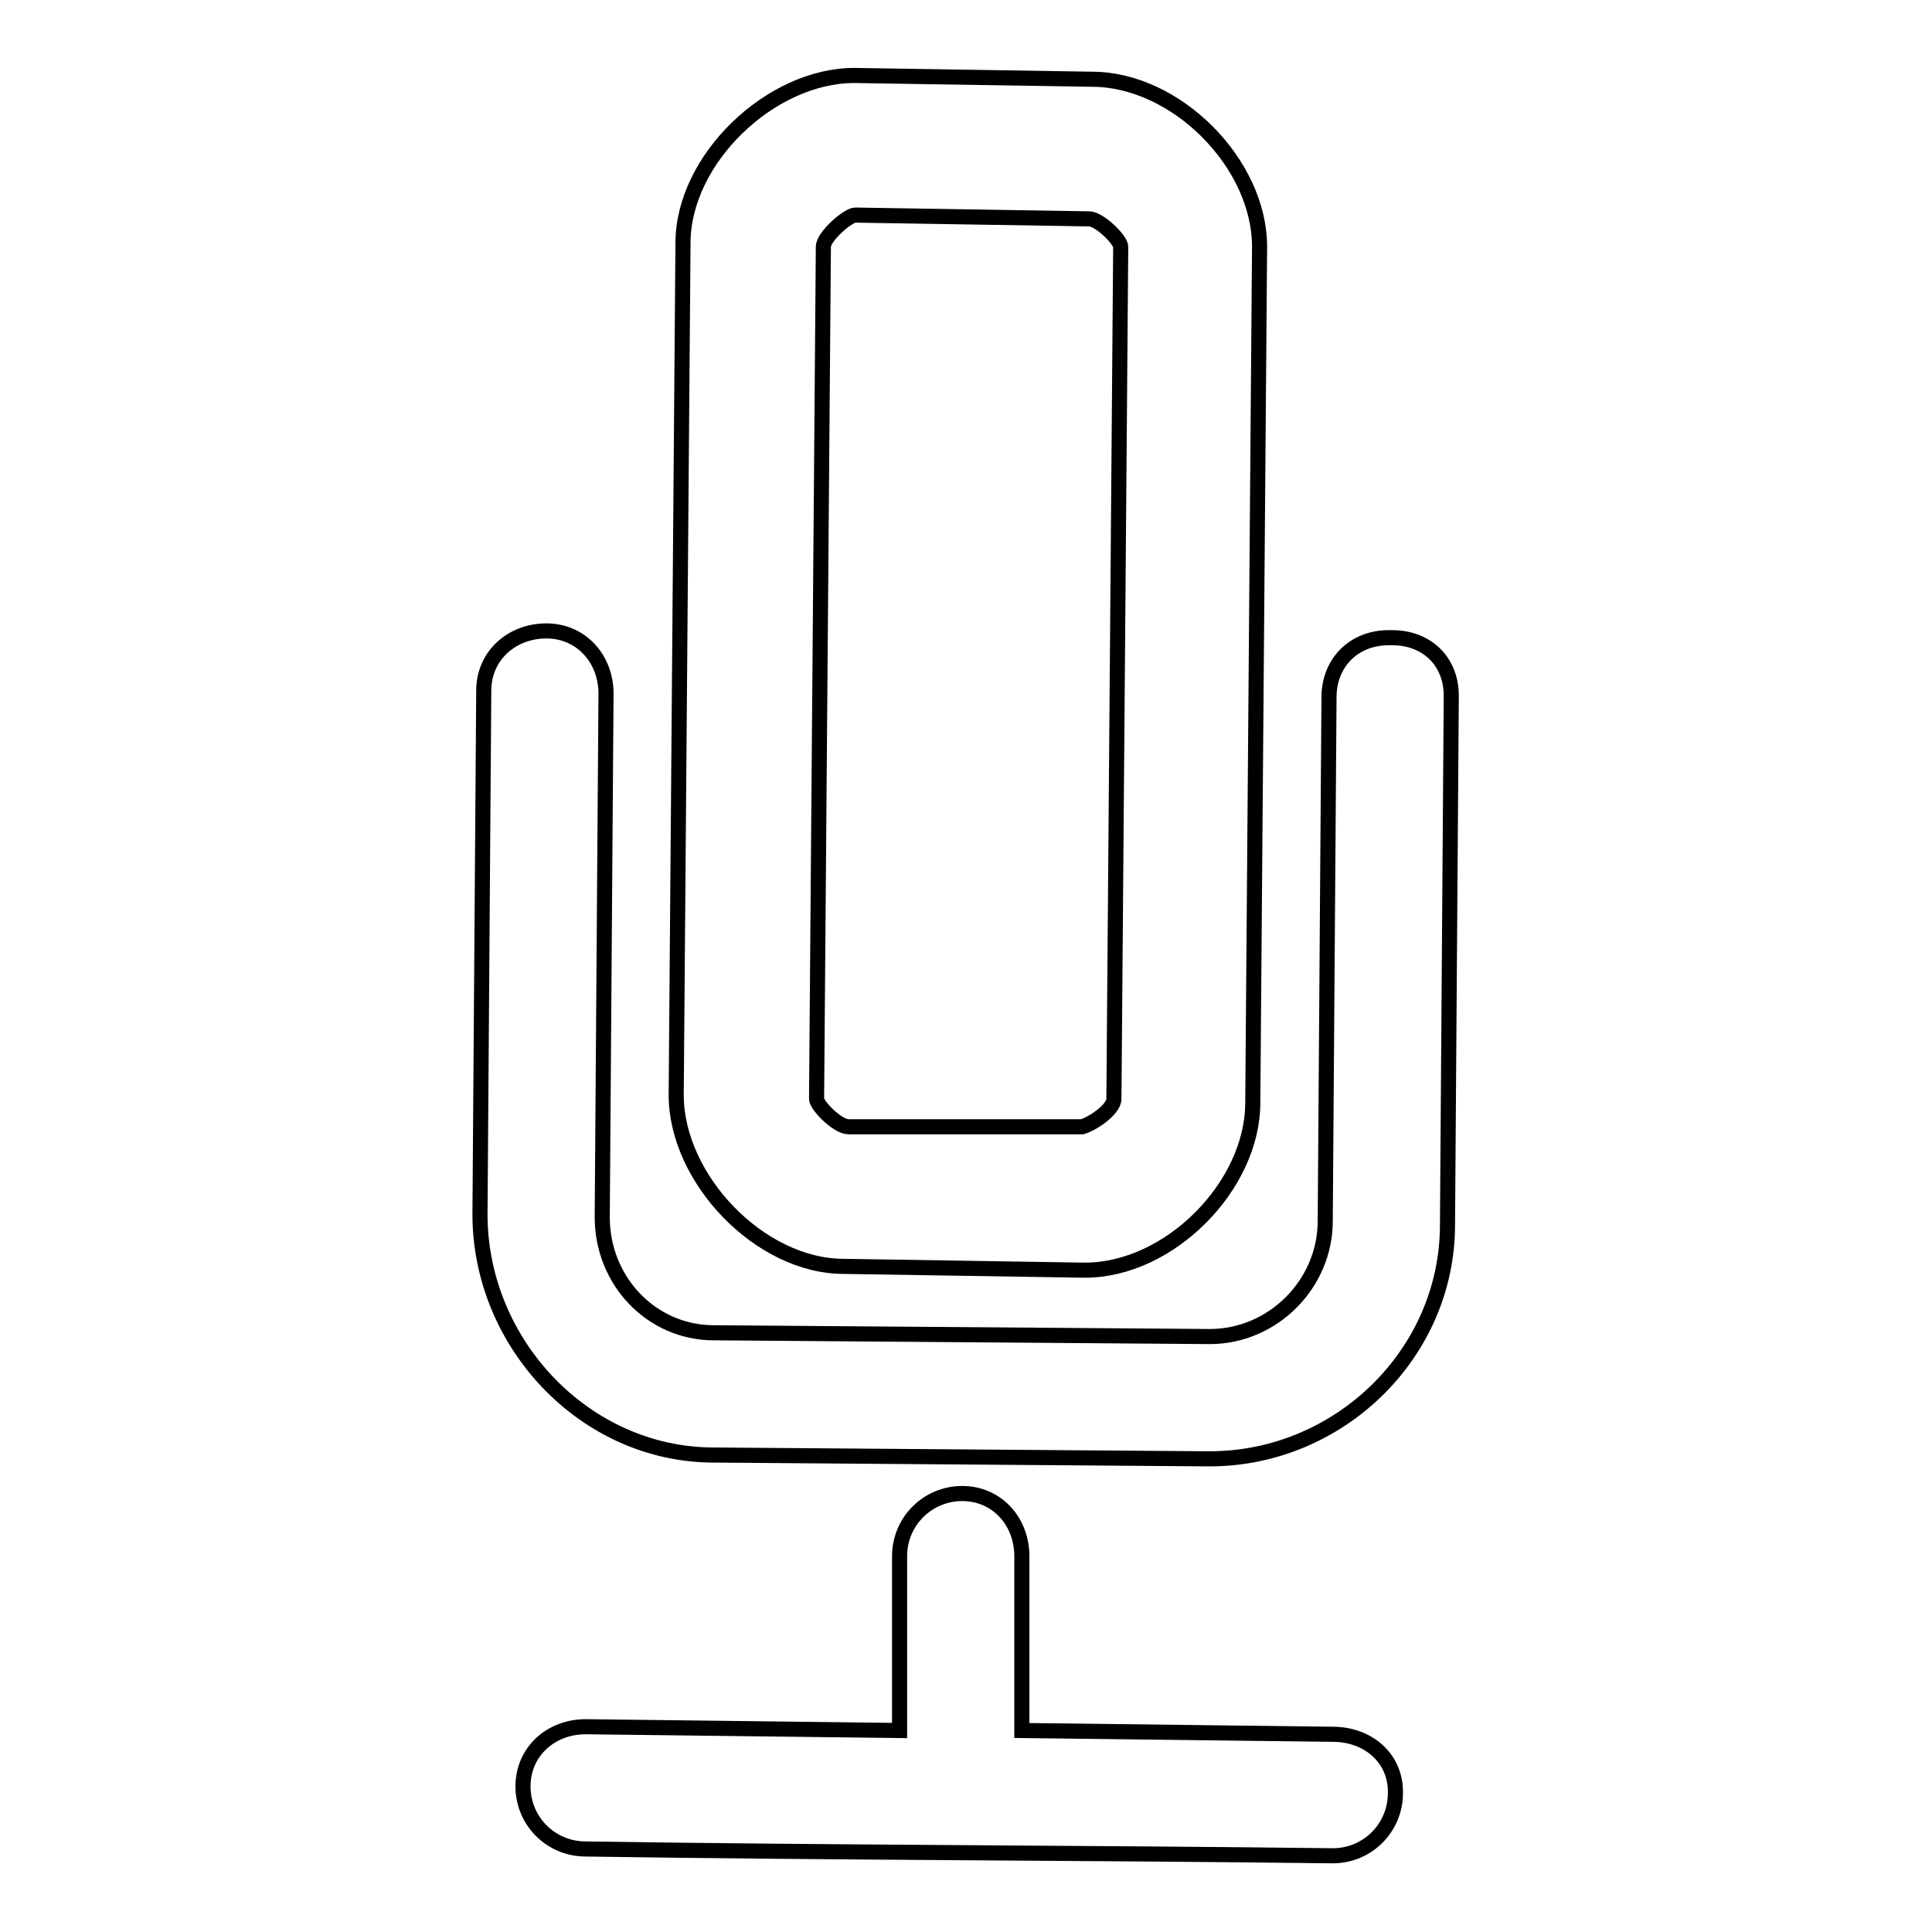 <?xml version="1.0" encoding="utf-8"?>
<!-- Svg Vector Icons : http://www.onlinewebfonts.com/icon -->
<!DOCTYPE svg PUBLIC "-//W3C//DTD SVG 1.1//EN" "http://www.w3.org/Graphics/SVG/1.1/DTD/svg11.dtd">
<svg version="1.1" xmlns="http://www.w3.org/2000/svg" xmlns:xlink="http://www.w3.org/1999/xlink" x="0px" y="0px" viewBox="0 0 256 256" enable-background="new 0 0 256 256" xml:space="preserve">
<g><g><g><g><g><path stroke-width="2" fill-opacity="0" stroke="#000000"  d="M111.8,167.8l31.5,0.5h0.5c11.1,0,22.2-11.1,22.2-22.2l0.9-113.4c0-11.1-11.1-22.2-22.2-22.2L113.2,10c-11.1,0-22.7,11.1-22.7,22.2l-0.9,112.9C89.6,156.2,100.7,167.8,111.8,167.8z M109.1,32.7c0-1.4,3.3-4.2,4.2-4.2l31,0.5c1.4,0,4.2,2.8,4.2,3.7l-0.9,112.9c0,1.4-2.8,3.3-4.2,3.7h-31c-1.4,0-4.2-2.8-4.2-3.7L109.1,32.7z"/><path stroke-width="2" fill-opacity="0" stroke="#000000"  d="M176.6,229.8l-41.2-0.5v-23.1c0-4.6-3.3-8.3-7.9-8.3s-8.3,3.7-8.3,8.3v23.1l-41.6-0.5c-4.6,0-8.3,3.3-8.3,7.9c0,4.6,3.7,8.3,8.3,8.3c32.8,0.5,66.2,0.5,99,0.9c4.6,0,8.3-3.7,8.3-8.3C185,233,181.3,229.8,176.6,229.8z"/><path stroke-width="2" fill-opacity="0" stroke="#000000"  d="M184.5,84.5H184c-4.6,0-7.9,3.3-7.9,7.9l-0.5,69.4c0,8.3-6.9,15.3-15.3,15.3l-65.7-0.5c-8.3,0-14.8-6.9-14.8-15.3l0.5-69.4c0-4.6-3.3-8.3-7.9-8.3c-4.6,0-8.3,3.3-8.3,7.9l-0.5,69.4c0,17.1,13.9,31.9,31,31.9l65.2,0.5h0.5c17.1,0,31.5-13.9,31.5-31l0.5-69.9C192.4,87.7,189.1,84.5,184.5,84.5z"/></g></g></g><g></g><g></g><g></g><g></g><g></g><g></g><g></g><g></g><g></g><g></g><g></g><g></g><g></g><g></g><g></g></g></g>
</svg>